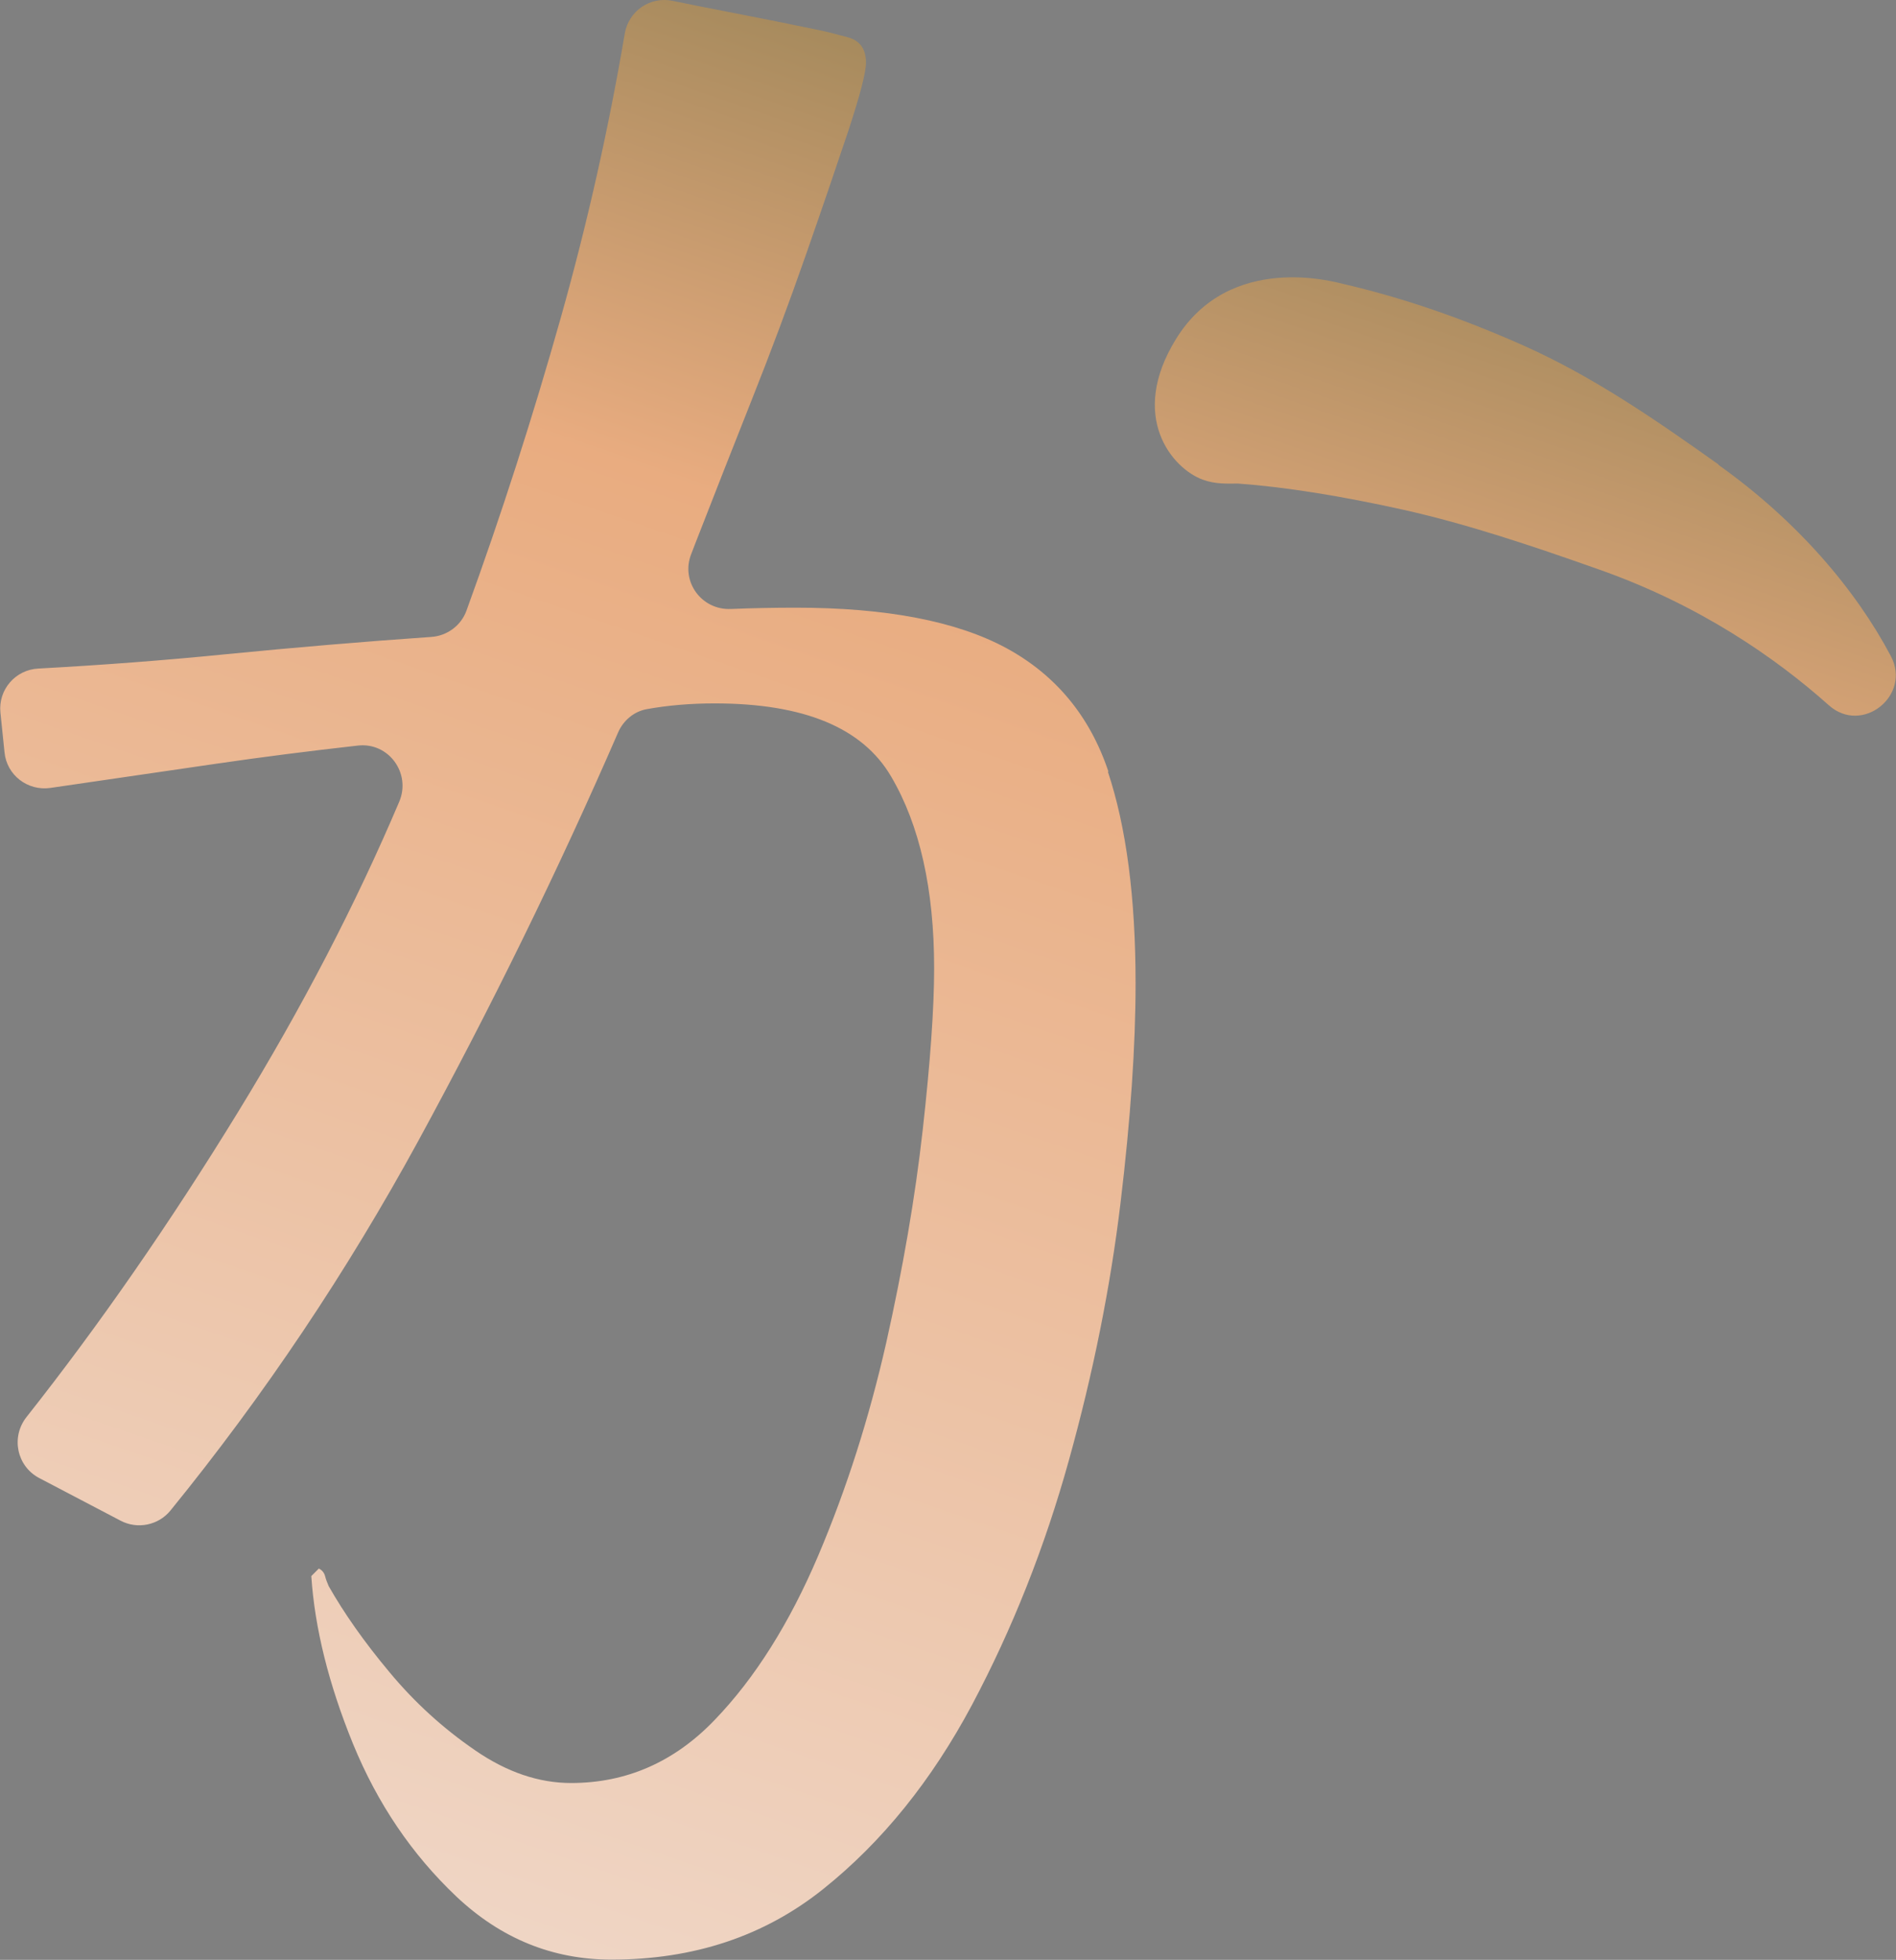 <?xml version="1.0" encoding="UTF-8"?><svg id="_レイヤー_2" xmlns="http://www.w3.org/2000/svg" xmlns:xlink="http://www.w3.org/1999/xlink" viewBox="0 0 88.19 91.11"><rect x="0" y="0" width="88.19" height="91.11" fill="#808080" stroke="none"/><defs><style>.cls-1{fill:url(#_名称未設定グラデーション_59);}</style><linearGradient id="_名称未設定グラデーション_59" x1="12.73" y1="123.5" x2="63.54" y2="-24.48" gradientUnits="userSpaceOnUse"><stop offset=".01" stop-color="#f2eae7"/><stop offset=".65" stop-color="#e9ac80"/><stop offset="1" stop-color="#45592a"/></linearGradient></defs><g id="L"><path class="cls-1" d="M51.53,35.87c.86,2.58,1.29,5.86,1.29,9.85,0,2.89-.23,6.29-.7,10.2-.47,3.91-1.27,7.9-2.4,11.96-1.13,4.07-2.64,7.86-4.51,11.38-1.88,3.52-4.18,6.37-6.92,8.56-2.74,2.19-6.02,3.28-9.85,3.28-2.74,0-5.14-.98-7.21-2.93-2.07-1.96-3.67-4.32-4.81-7.1-1.13-2.77-1.78-5.38-1.94-7.8l.35-.35c.16.08.25.2.29.35.04.16.1.31.17.47.71,1.25,1.64,2.58,2.82,3.99,1.17,1.41,2.5,2.62,3.99,3.64,1.48,1.02,2.97,1.52,4.46,1.52,2.58,0,4.81-.98,6.68-2.93,1.88-1.95,3.48-4.5,4.81-7.62,1.33-3.13,2.38-6.43,3.17-9.91.78-3.48,1.35-6.78,1.7-9.91.35-3.13.53-5.63.53-7.51,0-3.67-.67-6.65-2-8.91-1.33-2.27-4.06-3.4-8.21-3.4-1.12,0-2.18.09-3.17.27-.59.11-1.08.53-1.32,1.08-2.79,6.42-5.9,12.76-9.3,19-3.32,6.08-7.15,11.8-11.52,17.17-.56.69-1.54.89-2.33.47l-3.78-1.98c-1.04-.55-1.32-1.9-.59-2.83,3.4-4.3,6.68-9.03,9.84-14.18,2.98-4.86,5.48-9.67,7.5-14.43.56-1.32-.49-2.77-1.92-2.61-2.23.25-4.44.53-6.63.85-2.56.37-5.12.75-7.68,1.12-1.06.15-2.03-.6-2.13-1.66l-.19-1.84c-.11-1.07.7-2,1.77-2.05,2.93-.16,5.86-.38,8.76-.67,3.16-.31,6.33-.58,9.51-.8.74-.05,1.39-.53,1.64-1.23,1.63-4.48,3.09-9.02,4.39-13.63,1.23-4.37,2.22-8.77,2.97-13.19.18-1.05,1.18-1.74,2.23-1.52.78.16,1.57.32,2.36.47,1.45.28,2.91.57,4.4.88.39.08.86.2,1.41.35.55.16.82.55.82,1.17,0,.47-.28,1.52-.82,3.17-.55,1.64-1.21,3.58-1.99,5.81-.78,2.23-1.62,4.48-2.52,6.74-.9,2.27-1.7,4.3-2.4,6.1-.14.36-.28.71-.4,1.03-.5,1.27.48,2.61,1.84,2.55,0,0,.02,0,.03,0,.98-.04,1.97-.06,2.99-.06,4.22,0,7.49.63,9.8,1.88,2.3,1.25,3.89,3.17,4.75,5.75ZM79.93,21.59c-2.9-2.06-5.79-4.06-9.03-5.51-2.89-1.29-5.69-2.25-8.42-2.88-.36-.08-5.27-1.51-7.78,2.56-2.23,3.61-.17,6.03,1.25,6.54.6.22,1.17.18,1.64.18,2.19.16,4.77.57,7.74,1.23,2.97.67,5.95,1.67,9.03,2.76,4.67,1.64,8.22,4.1,10.71,6.32,1.55,1.38,3.85-.46,2.88-2.29-1.62-3.06-4.32-6.26-8.02-8.89Z"/></g></svg>